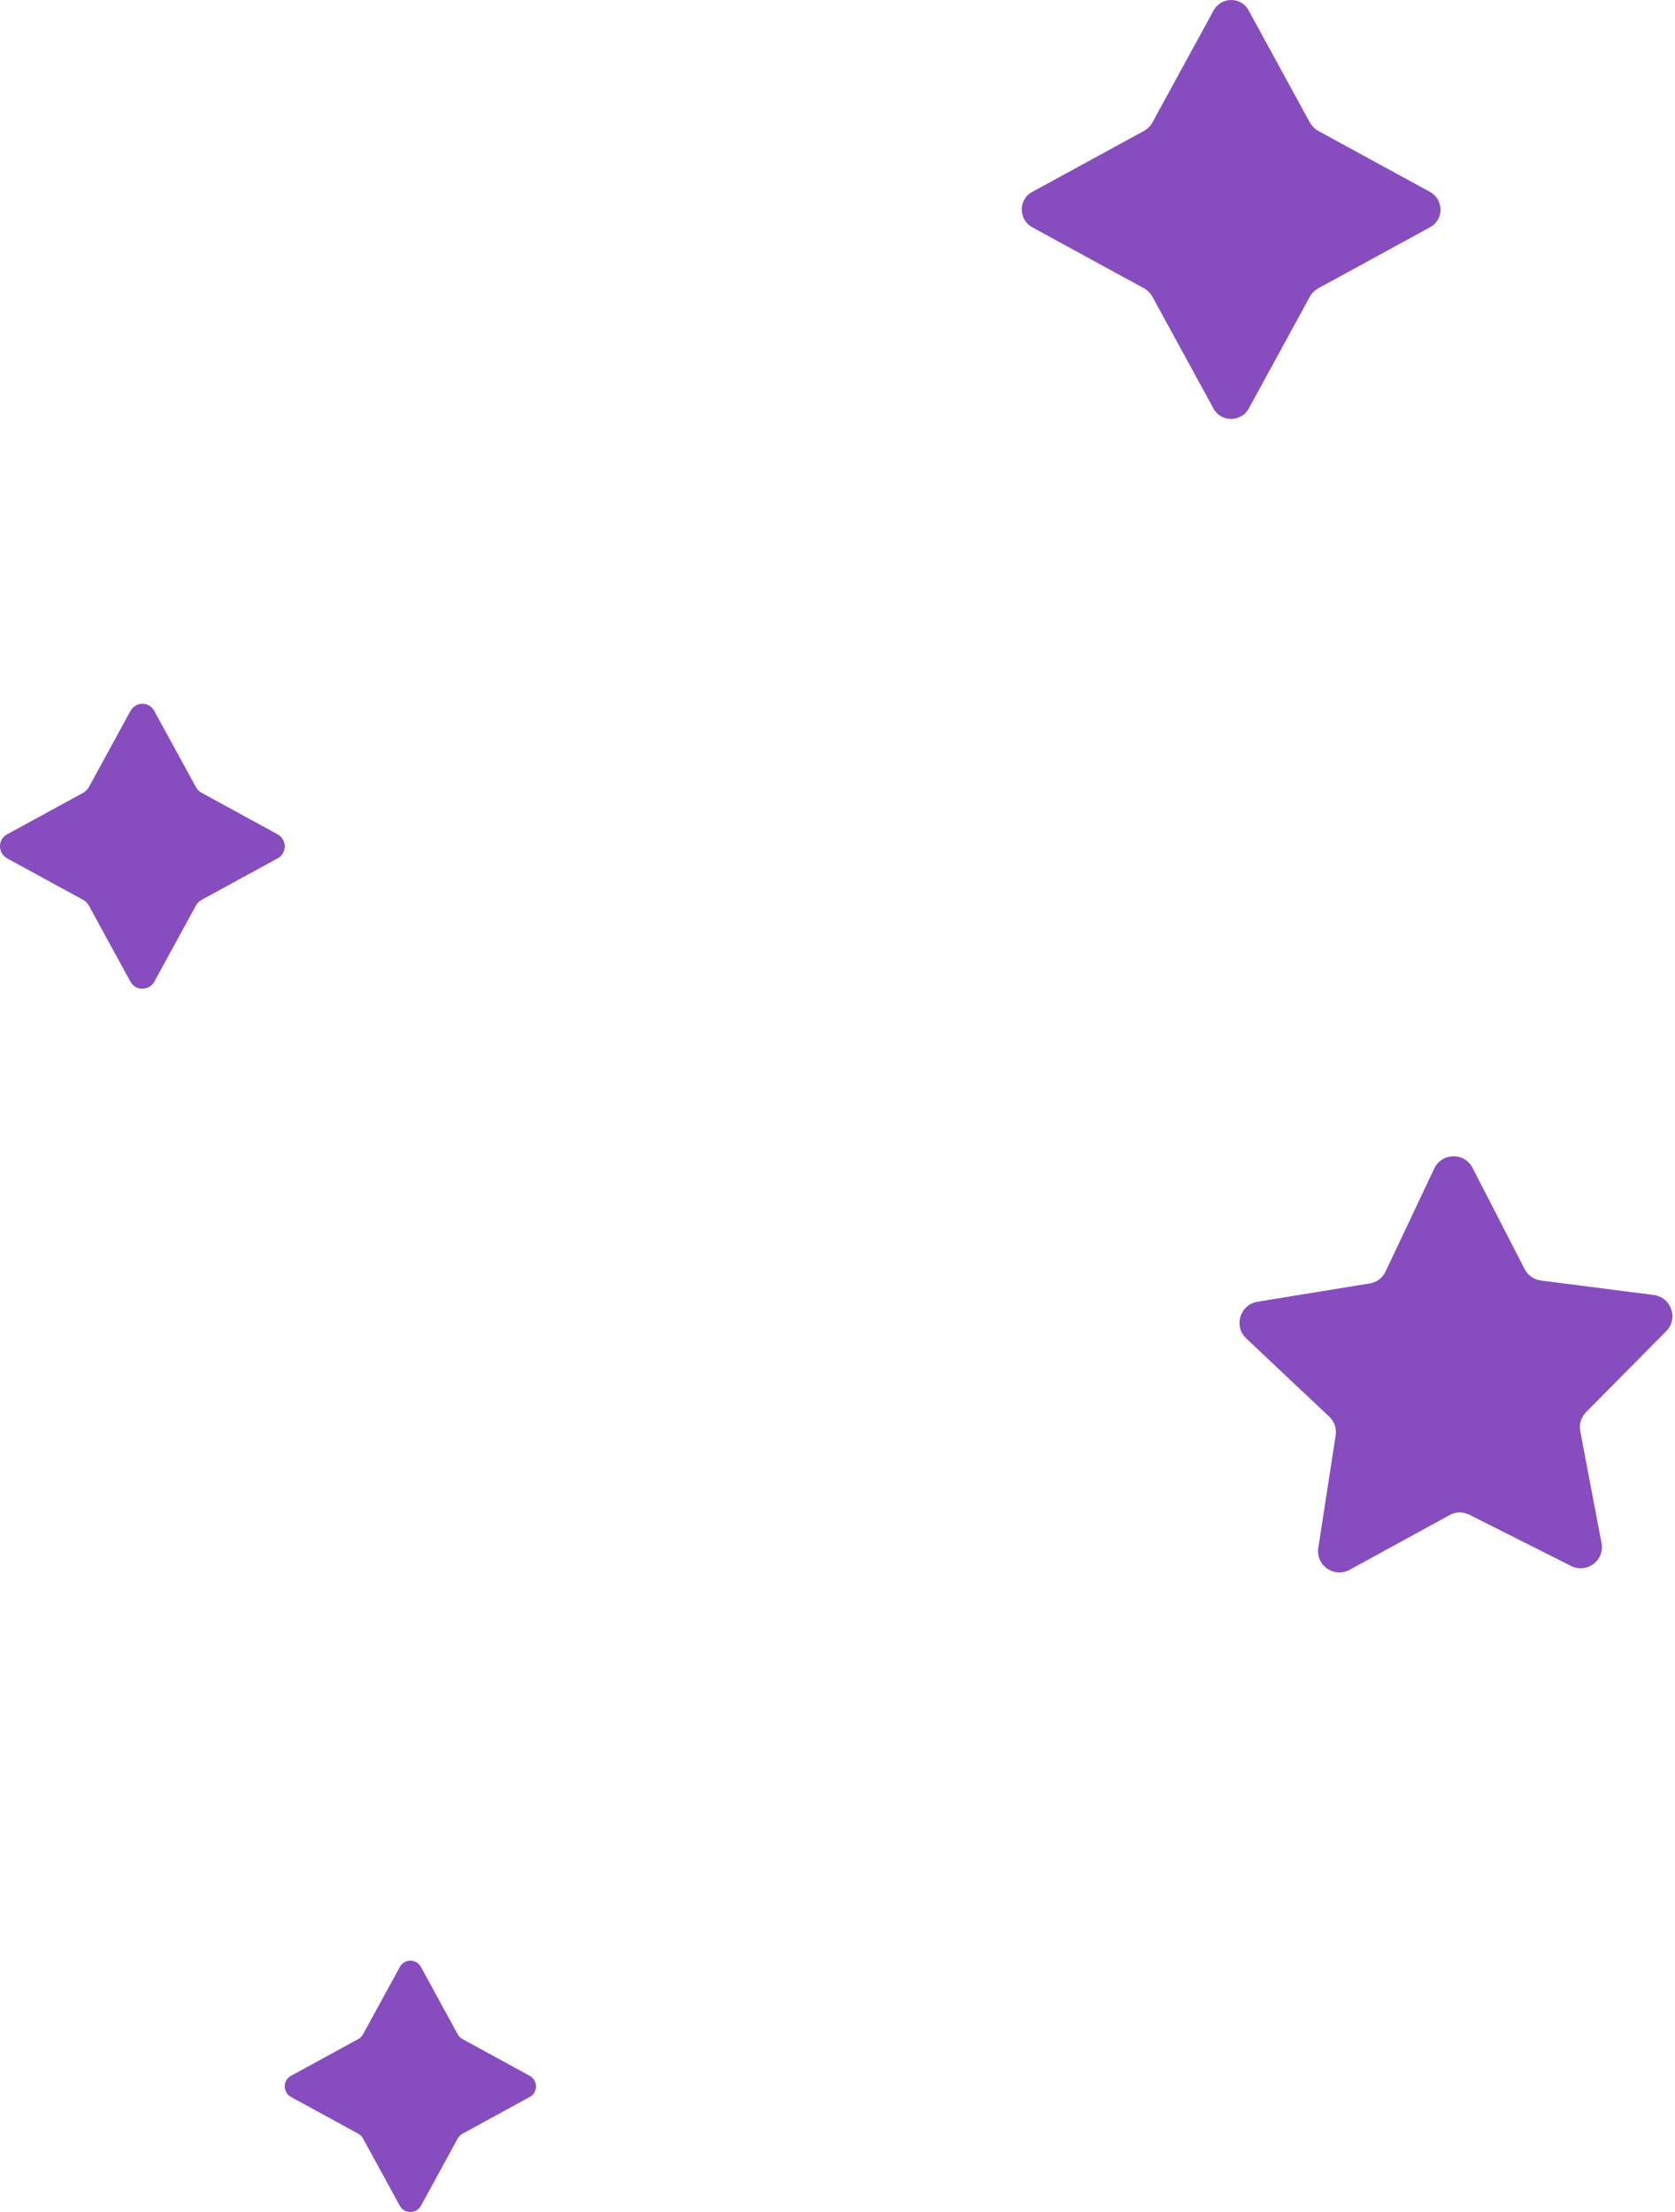 <svg width="100" height="132" viewBox="0 0 100 132" fill="none" xmlns="http://www.w3.org/2000/svg">
<path d="M93.797 93.449L87.72 90.39C87.348 90.2 86.904 90.208 86.54 90.414L80.574 93.678C79.647 94.185 78.545 93.409 78.704 92.371L79.742 85.652C79.805 85.24 79.662 84.82 79.353 84.535L74.402 79.869C73.633 79.148 74.029 77.856 75.067 77.682L81.778 76.588C82.19 76.525 82.546 76.256 82.721 75.875L85.629 69.727C86.08 68.776 87.427 68.753 87.91 69.688L91.024 75.733C91.214 76.105 91.579 76.359 91.991 76.414L98.733 77.278C99.779 77.412 100.215 78.688 99.478 79.433L94.692 84.266C94.399 84.567 94.264 84.987 94.344 85.399L95.611 92.078C95.817 93.108 94.74 93.924 93.797 93.449Z" fill="#874CBE"/>
<path d="M9.216 42.434L11.7 46.978C11.779 47.11 11.884 47.228 12.029 47.307L16.576 49.789C17.141 50.104 17.141 50.919 16.576 51.221L12.029 53.703C11.897 53.782 11.779 53.887 11.7 54.032L9.216 58.576C8.901 59.141 8.086 59.141 7.784 58.576L5.3 54.032C5.221 53.9 5.116 53.782 4.971 53.703L0.424 51.221C-0.141 50.906 -0.141 50.091 0.424 49.789L4.971 47.307C5.103 47.228 5.221 47.123 5.3 46.978L7.784 42.434C8.099 41.855 8.914 41.855 9.216 42.434Z" fill="#874CBE"/>
<path d="M25.132 117.382L27.324 121.393C27.393 121.508 27.486 121.613 27.614 121.682L31.626 123.873C32.125 124.151 32.125 124.869 31.626 125.136L27.614 127.326C27.498 127.396 27.393 127.489 27.324 127.616L25.132 131.626C24.854 132.125 24.135 132.125 23.868 131.626L21.676 127.616C21.607 127.5 21.514 127.396 21.386 127.326L17.374 125.136C16.875 124.858 16.875 124.139 17.374 123.873L21.386 121.682C21.502 121.613 21.607 121.52 21.676 121.393L23.868 117.382C24.146 116.873 24.865 116.873 25.132 117.382Z" fill="#874CBE"/>
<path d="M74.553 0.637L78.206 7.321C78.322 7.514 78.477 7.688 78.689 7.804L85.377 11.454C86.208 11.918 86.208 13.116 85.377 13.56L78.689 17.211C78.496 17.327 78.322 17.481 78.206 17.694L74.553 24.377C74.09 25.208 72.891 25.208 72.447 24.377L68.794 17.694C68.678 17.5 68.523 17.327 68.311 17.211L61.623 13.56C60.792 13.096 60.792 11.899 61.623 11.454L68.311 7.804C68.504 7.688 68.678 7.533 68.794 7.321L72.447 0.637C72.91 -0.212 74.109 -0.212 74.553 0.637Z" fill="#874CBE"/>
</svg>
